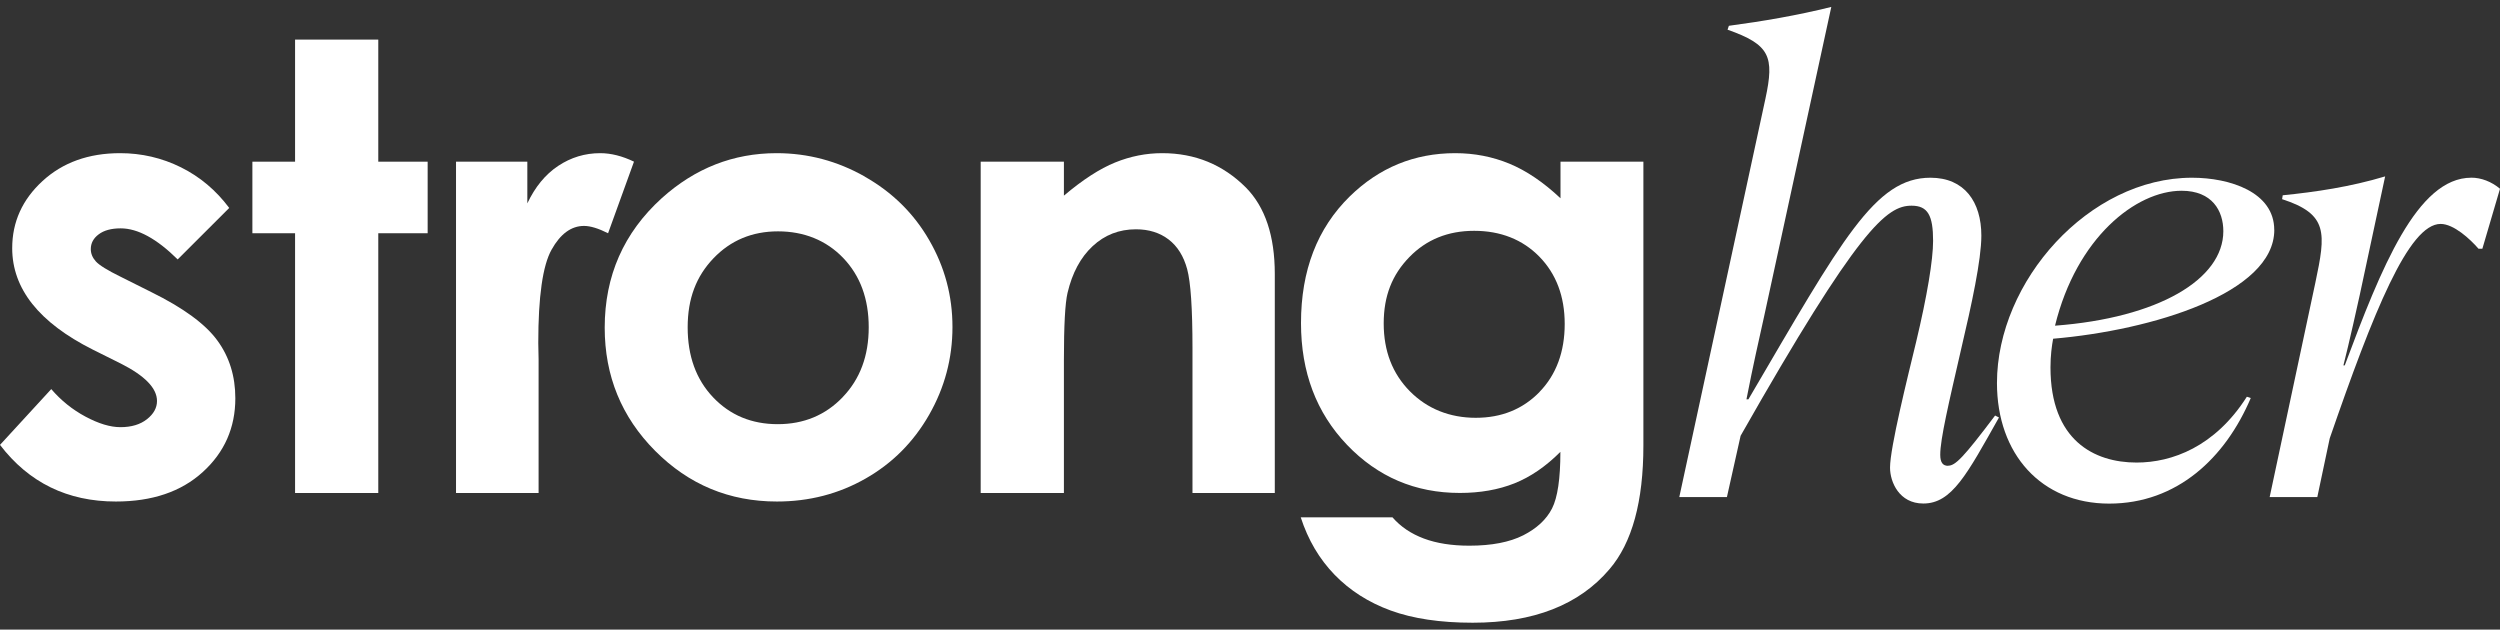 <svg width="135" height="34" viewBox="0 0 135 34" fill="none" xmlns="http://www.w3.org/2000/svg">
<rect x="0" y="0" width="135" height="34" fill="#333333" stroke="none"/>
<g id="&#208;&#161;&#208;&#187;&#208;&#190;&#208;&#185; 1">
<g id="Group">
<path id="Vector" d="M8.163 15.77L6.517 14.946C5.804 14.597 5.358 14.319 5.176 14.117C4.994 13.915 4.903 13.691 4.903 13.45C4.903 13.132 5.045 12.865 5.332 12.652C5.616 12.439 6.011 12.331 6.517 12.331C7.438 12.331 8.464 12.89 9.595 14.009L12.378 11.229C11.665 10.275 10.795 9.543 9.769 9.034C8.743 8.526 7.648 8.271 6.486 8.271C4.786 8.271 3.388 8.773 2.297 9.775C1.205 10.778 0.659 11.987 0.659 13.401C0.659 15.593 2.109 17.419 5.005 18.876L6.52 19.631C7.825 20.29 8.478 20.963 8.478 21.653C8.478 22.025 8.296 22.354 7.935 22.638C7.575 22.922 7.097 23.067 6.503 23.067C5.954 23.067 5.326 22.877 4.619 22.499C3.911 22.121 3.294 21.624 2.768 21.011L0 24.024C1.558 26.062 3.644 27.082 6.256 27.082C8.22 27.082 9.786 26.551 10.954 25.486C12.122 24.424 12.708 23.095 12.708 21.508C12.708 20.313 12.384 19.27 11.736 18.385C11.088 17.496 9.897 16.624 8.163 15.77Z" fill="white"/>
<path id="Vector_2" d="M20.427 2.138H15.934V8.731H13.629V12.595H15.934V26.622H20.427V12.595H23.093V8.731H20.427V2.138Z" fill="white"/>
<path id="Vector_3" d="M34.237 8.73C33.601 8.424 32.992 8.271 32.41 8.271C31.586 8.271 30.83 8.501 30.139 8.96C29.448 9.42 28.894 10.096 28.476 10.982V8.73H24.625V26.622H29.084V19.387L29.067 18.515C29.067 16.017 29.306 14.338 29.784 13.484C30.261 12.629 30.847 12.2 31.537 12.2C31.878 12.2 32.31 12.331 32.836 12.595L34.235 8.73H34.237Z" fill="white"/>
<path id="Vector_4" d="M46.703 9.537C45.217 8.694 43.628 8.271 41.937 8.271C39.601 8.271 37.532 9.083 35.732 10.704C33.68 12.567 32.654 14.898 32.654 17.692C32.654 20.301 33.561 22.519 35.377 24.345C37.193 26.17 39.385 27.082 41.954 27.082C43.699 27.082 45.297 26.667 46.743 25.841C48.193 25.015 49.335 23.865 50.174 22.397C51.012 20.929 51.433 19.35 51.433 17.66C51.433 15.971 51.015 14.421 50.182 12.976C49.349 11.527 48.187 10.383 46.701 9.54L46.703 9.537ZM45.51 21.443C44.575 22.419 43.404 22.905 41.997 22.905C40.59 22.905 39.427 22.422 38.509 21.457C37.591 20.491 37.134 19.231 37.134 17.675C37.134 16.119 37.597 14.921 38.526 13.949C39.456 12.978 40.618 12.493 42.014 12.493C43.409 12.493 44.617 12.973 45.535 13.932C46.453 14.892 46.911 16.139 46.911 17.675C46.911 19.211 46.445 20.466 45.51 21.44V21.443Z" fill="white"/>
<path id="Vector_5" d="M62.757 8.271C61.89 8.271 61.046 8.438 60.219 8.773C59.392 9.108 58.468 9.704 57.451 10.565V8.73H52.957V26.622H57.451V19.444C57.451 17.581 57.516 16.371 57.647 15.815C57.9 14.742 58.349 13.901 59.002 13.293C59.653 12.686 60.432 12.382 61.342 12.382C62.041 12.382 62.629 12.567 63.107 12.933C63.584 13.299 63.917 13.833 64.107 14.534C64.297 15.236 64.394 16.652 64.394 18.788V26.622H68.839V14.798C68.839 12.737 68.319 11.181 67.279 10.127C66.04 8.889 64.533 8.271 62.76 8.271H62.757Z" fill="white"/>
<path id="Vector_6" d="M84.264 10.704C83.343 9.838 82.422 9.216 81.507 8.838C80.592 8.461 79.617 8.271 78.585 8.271C76.379 8.271 74.481 9.049 72.889 10.604C71.133 12.325 70.254 14.605 70.254 17.445C70.254 20.097 71.082 22.289 72.739 24.021C74.396 25.753 76.425 26.619 78.829 26.619C79.927 26.619 80.91 26.446 81.777 26.102C82.644 25.756 83.471 25.191 84.261 24.401C84.261 25.849 84.11 26.869 83.809 27.459C83.508 28.05 82.988 28.533 82.254 28.907C81.518 29.279 80.549 29.467 79.341 29.467C78.397 29.467 77.579 29.339 76.888 29.081C76.198 28.822 75.632 28.442 75.194 27.936H70.24C70.635 29.155 71.243 30.185 72.068 31.037C72.892 31.886 73.901 32.531 75.098 32.968C76.294 33.405 77.769 33.627 79.526 33.627C82.817 33.627 85.281 32.661 86.916 30.733C88.135 29.308 88.743 27.082 88.743 24.058V8.73H84.267V10.704H84.264ZM83.138 21.164C82.232 22.096 81.083 22.561 79.691 22.561C78.298 22.561 77.079 22.084 76.135 21.13C75.191 20.176 74.72 18.955 74.72 17.465C74.72 15.974 75.18 14.835 76.101 13.887C77.022 12.938 78.19 12.464 79.605 12.464C81.021 12.464 82.217 12.93 83.127 13.861C84.036 14.793 84.494 16.005 84.494 17.496C84.494 18.986 84.042 20.23 83.135 21.162L83.138 21.164Z" fill="white"/>
<path id="Vector_7" d="M105.197 25.154C104.916 25.154 104.773 24.978 104.773 24.555C104.773 23.709 105.231 21.775 105.902 18.853C106.465 16.459 106.993 14.032 106.993 12.728C106.993 10.897 106.078 9.597 104.245 9.597C101.249 9.597 99.49 12.905 94.413 21.565H94.308C94.695 19.594 94.942 18.538 95.26 17.096L98.89 0.374C97.057 0.831 95.189 1.149 93.359 1.393L93.288 1.603C95.579 2.413 95.826 3.046 95.332 5.335L90.682 26.84H93.254L93.993 23.532C100.371 12.305 101.886 11.107 103.224 11.107C104.105 11.107 104.387 11.635 104.387 13.007C104.387 14.029 104.069 15.963 103.472 18.461C103.014 20.361 102.062 24.163 102.062 25.253C102.062 26.028 102.556 27.19 103.858 27.19C105.407 27.19 106.22 25.605 107.945 22.544L107.735 22.439C106.01 24.728 105.586 25.148 105.197 25.148V25.154Z" fill="white"/>
<path id="Vector_8" d="M122.809 12.413C122.809 10.372 120.413 9.597 118.369 9.597C112.801 9.597 107.836 15.193 107.836 20.685C107.836 24.521 110.232 27.195 113.896 27.195C117.559 27.195 120.168 24.731 121.541 21.494L121.331 21.423C119.606 24.135 117.278 24.978 115.376 24.978C113.086 24.978 110.726 23.782 110.726 19.838C110.726 19.205 110.798 18.677 110.869 18.291C116.223 17.834 122.812 15.826 122.812 12.413H122.809ZM117.806 10.301C119.463 10.301 120.06 11.391 120.06 12.484C120.06 15.088 116.536 17.167 110.971 17.587C112.133 12.836 115.339 10.301 117.806 10.301Z" fill="white"/>
<path id="Vector_9" d="M133.451 9.596C130.526 9.596 128.588 14.455 126.616 19.733H126.544C126.826 18.643 127.391 16.107 127.426 15.931L128.798 9.525C126.931 10.088 125.03 10.369 123.267 10.545L123.233 10.755C125.734 11.564 125.595 12.586 125.03 15.261L122.562 26.84H125.135L125.805 23.672C128.167 16.843 130.069 12.092 131.794 12.092C132.499 12.092 133.38 12.902 133.838 13.43H134.048L135 10.193C134.542 9.806 133.98 9.594 133.451 9.594V9.596Z" fill="white"/>
</g>
</g>
</svg>
